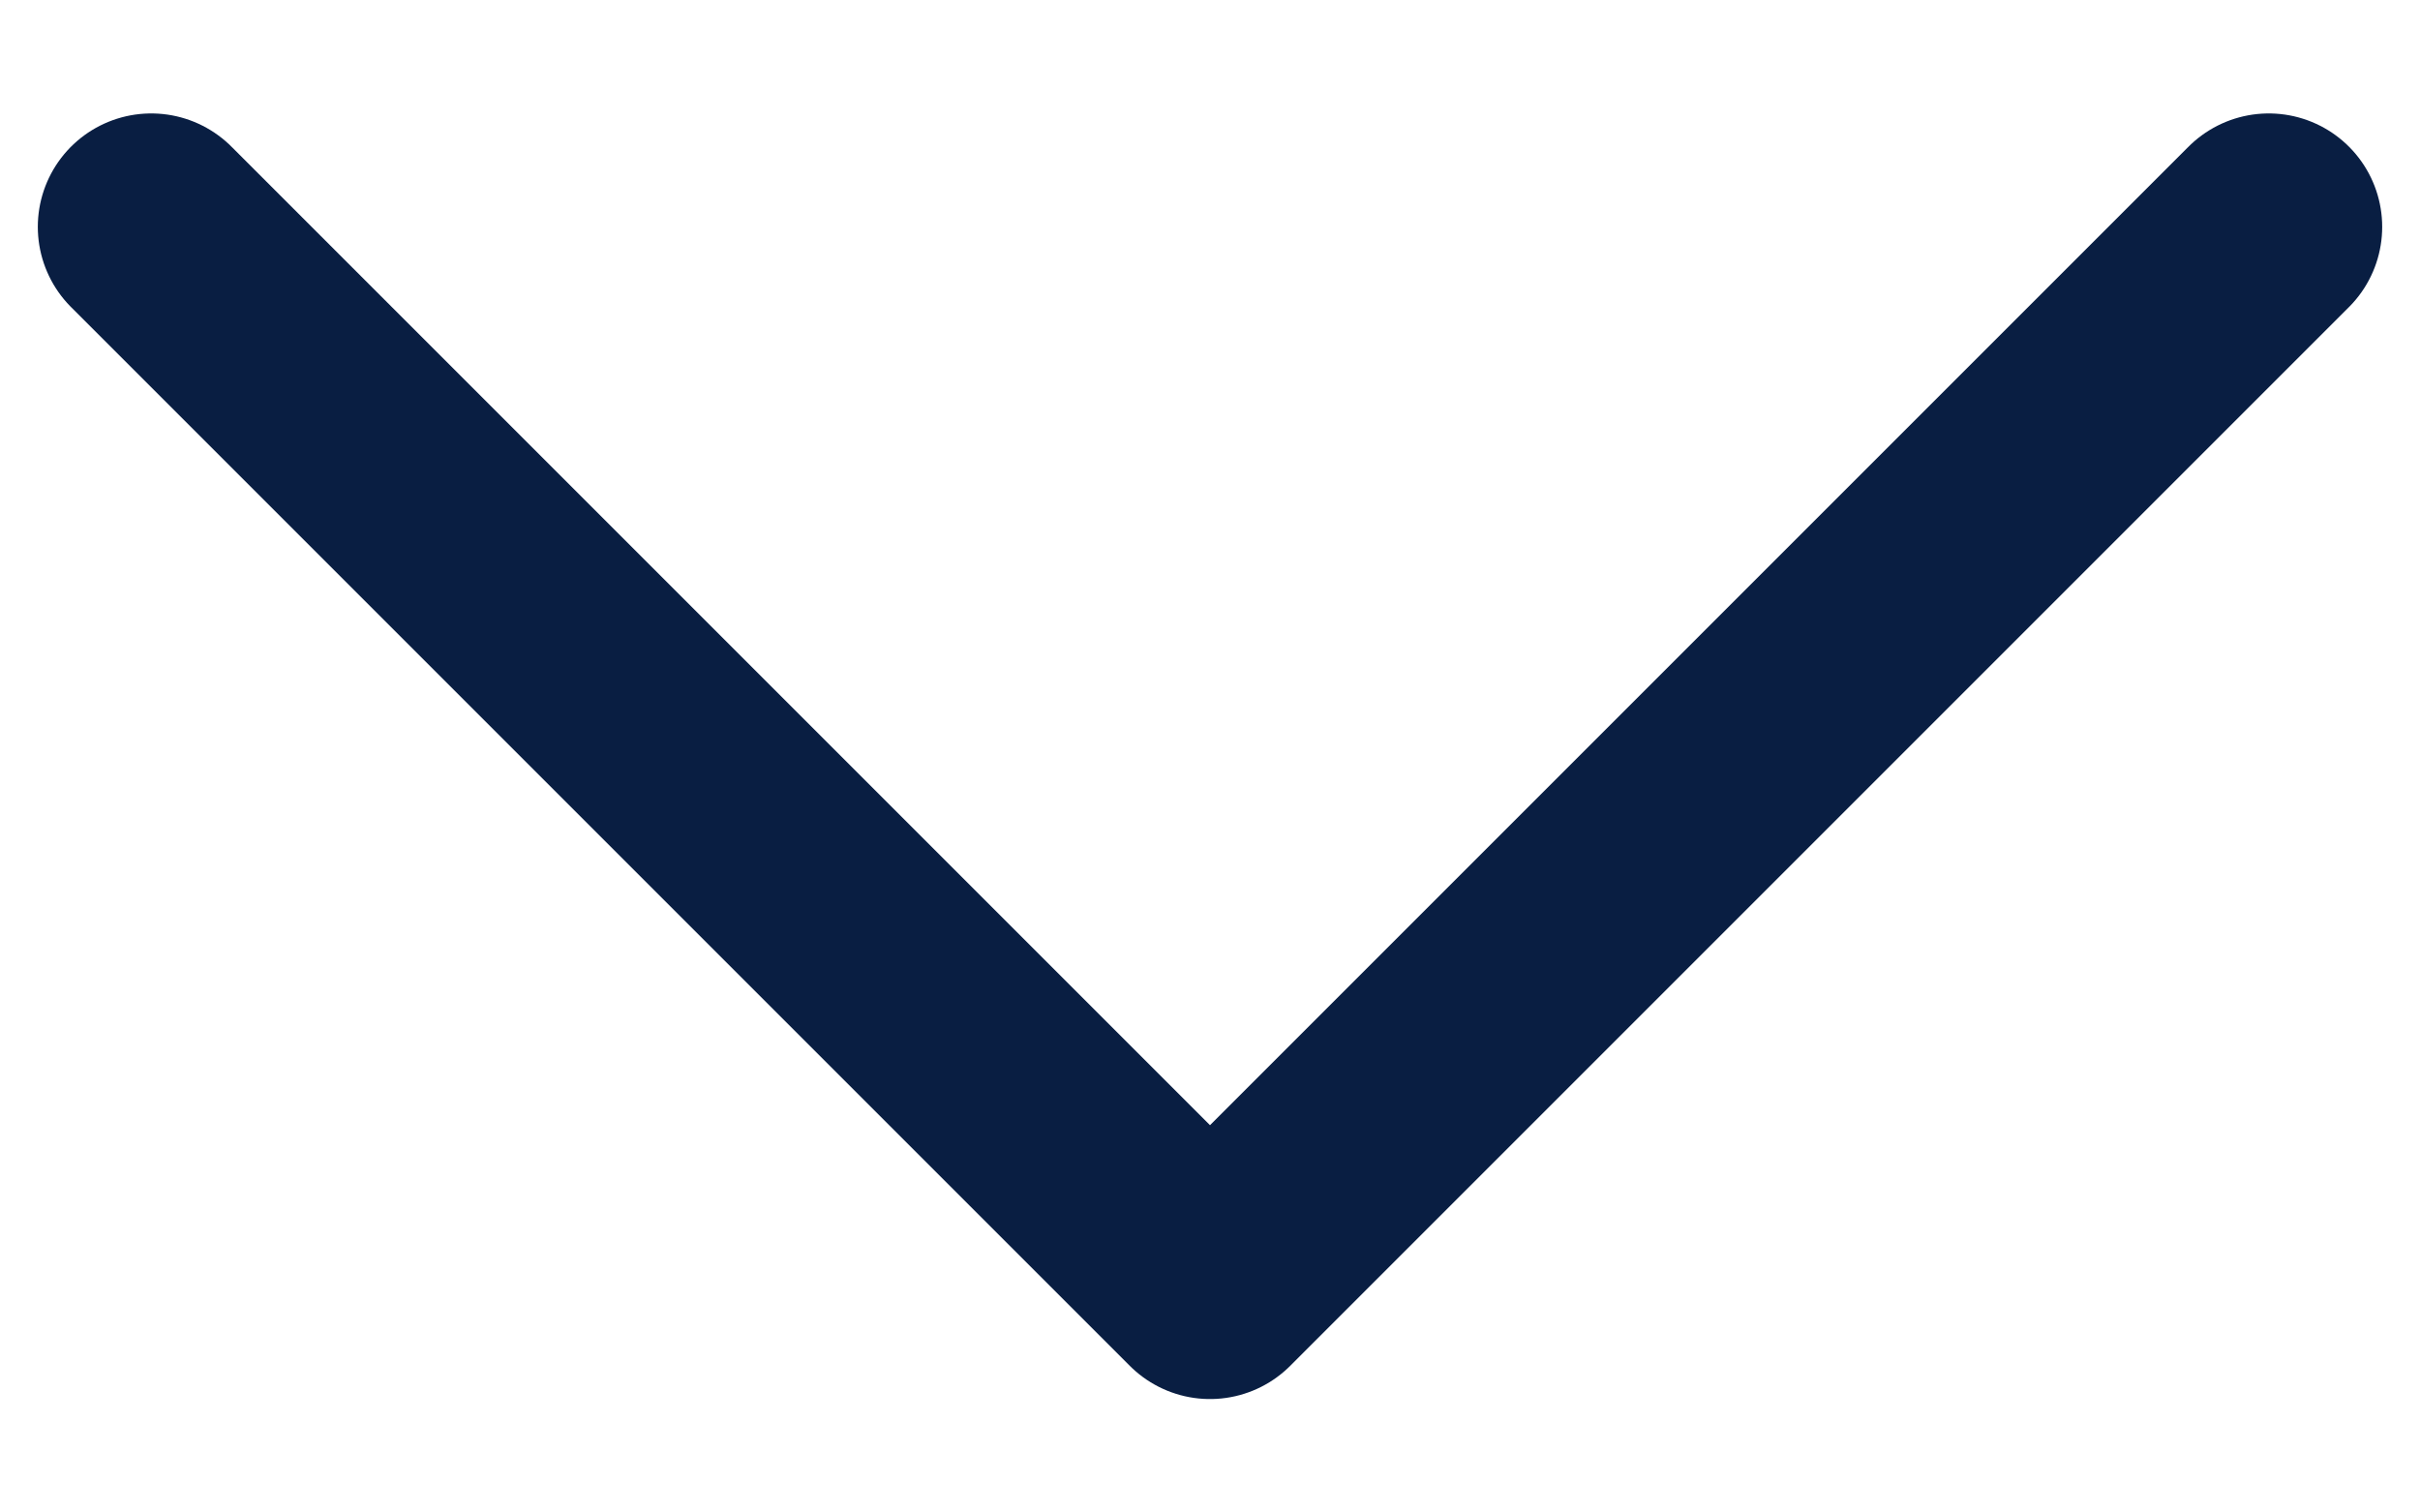 <svg width="16" height="10" viewBox="0 0 16 10" fill="none" xmlns="http://www.w3.org/2000/svg">
<path d="M15 1.5L8 8.5L1 1.5" stroke="#091E42" stroke-width="1.5" stroke-linecap="round" stroke-linejoin="round"/>
</svg>

